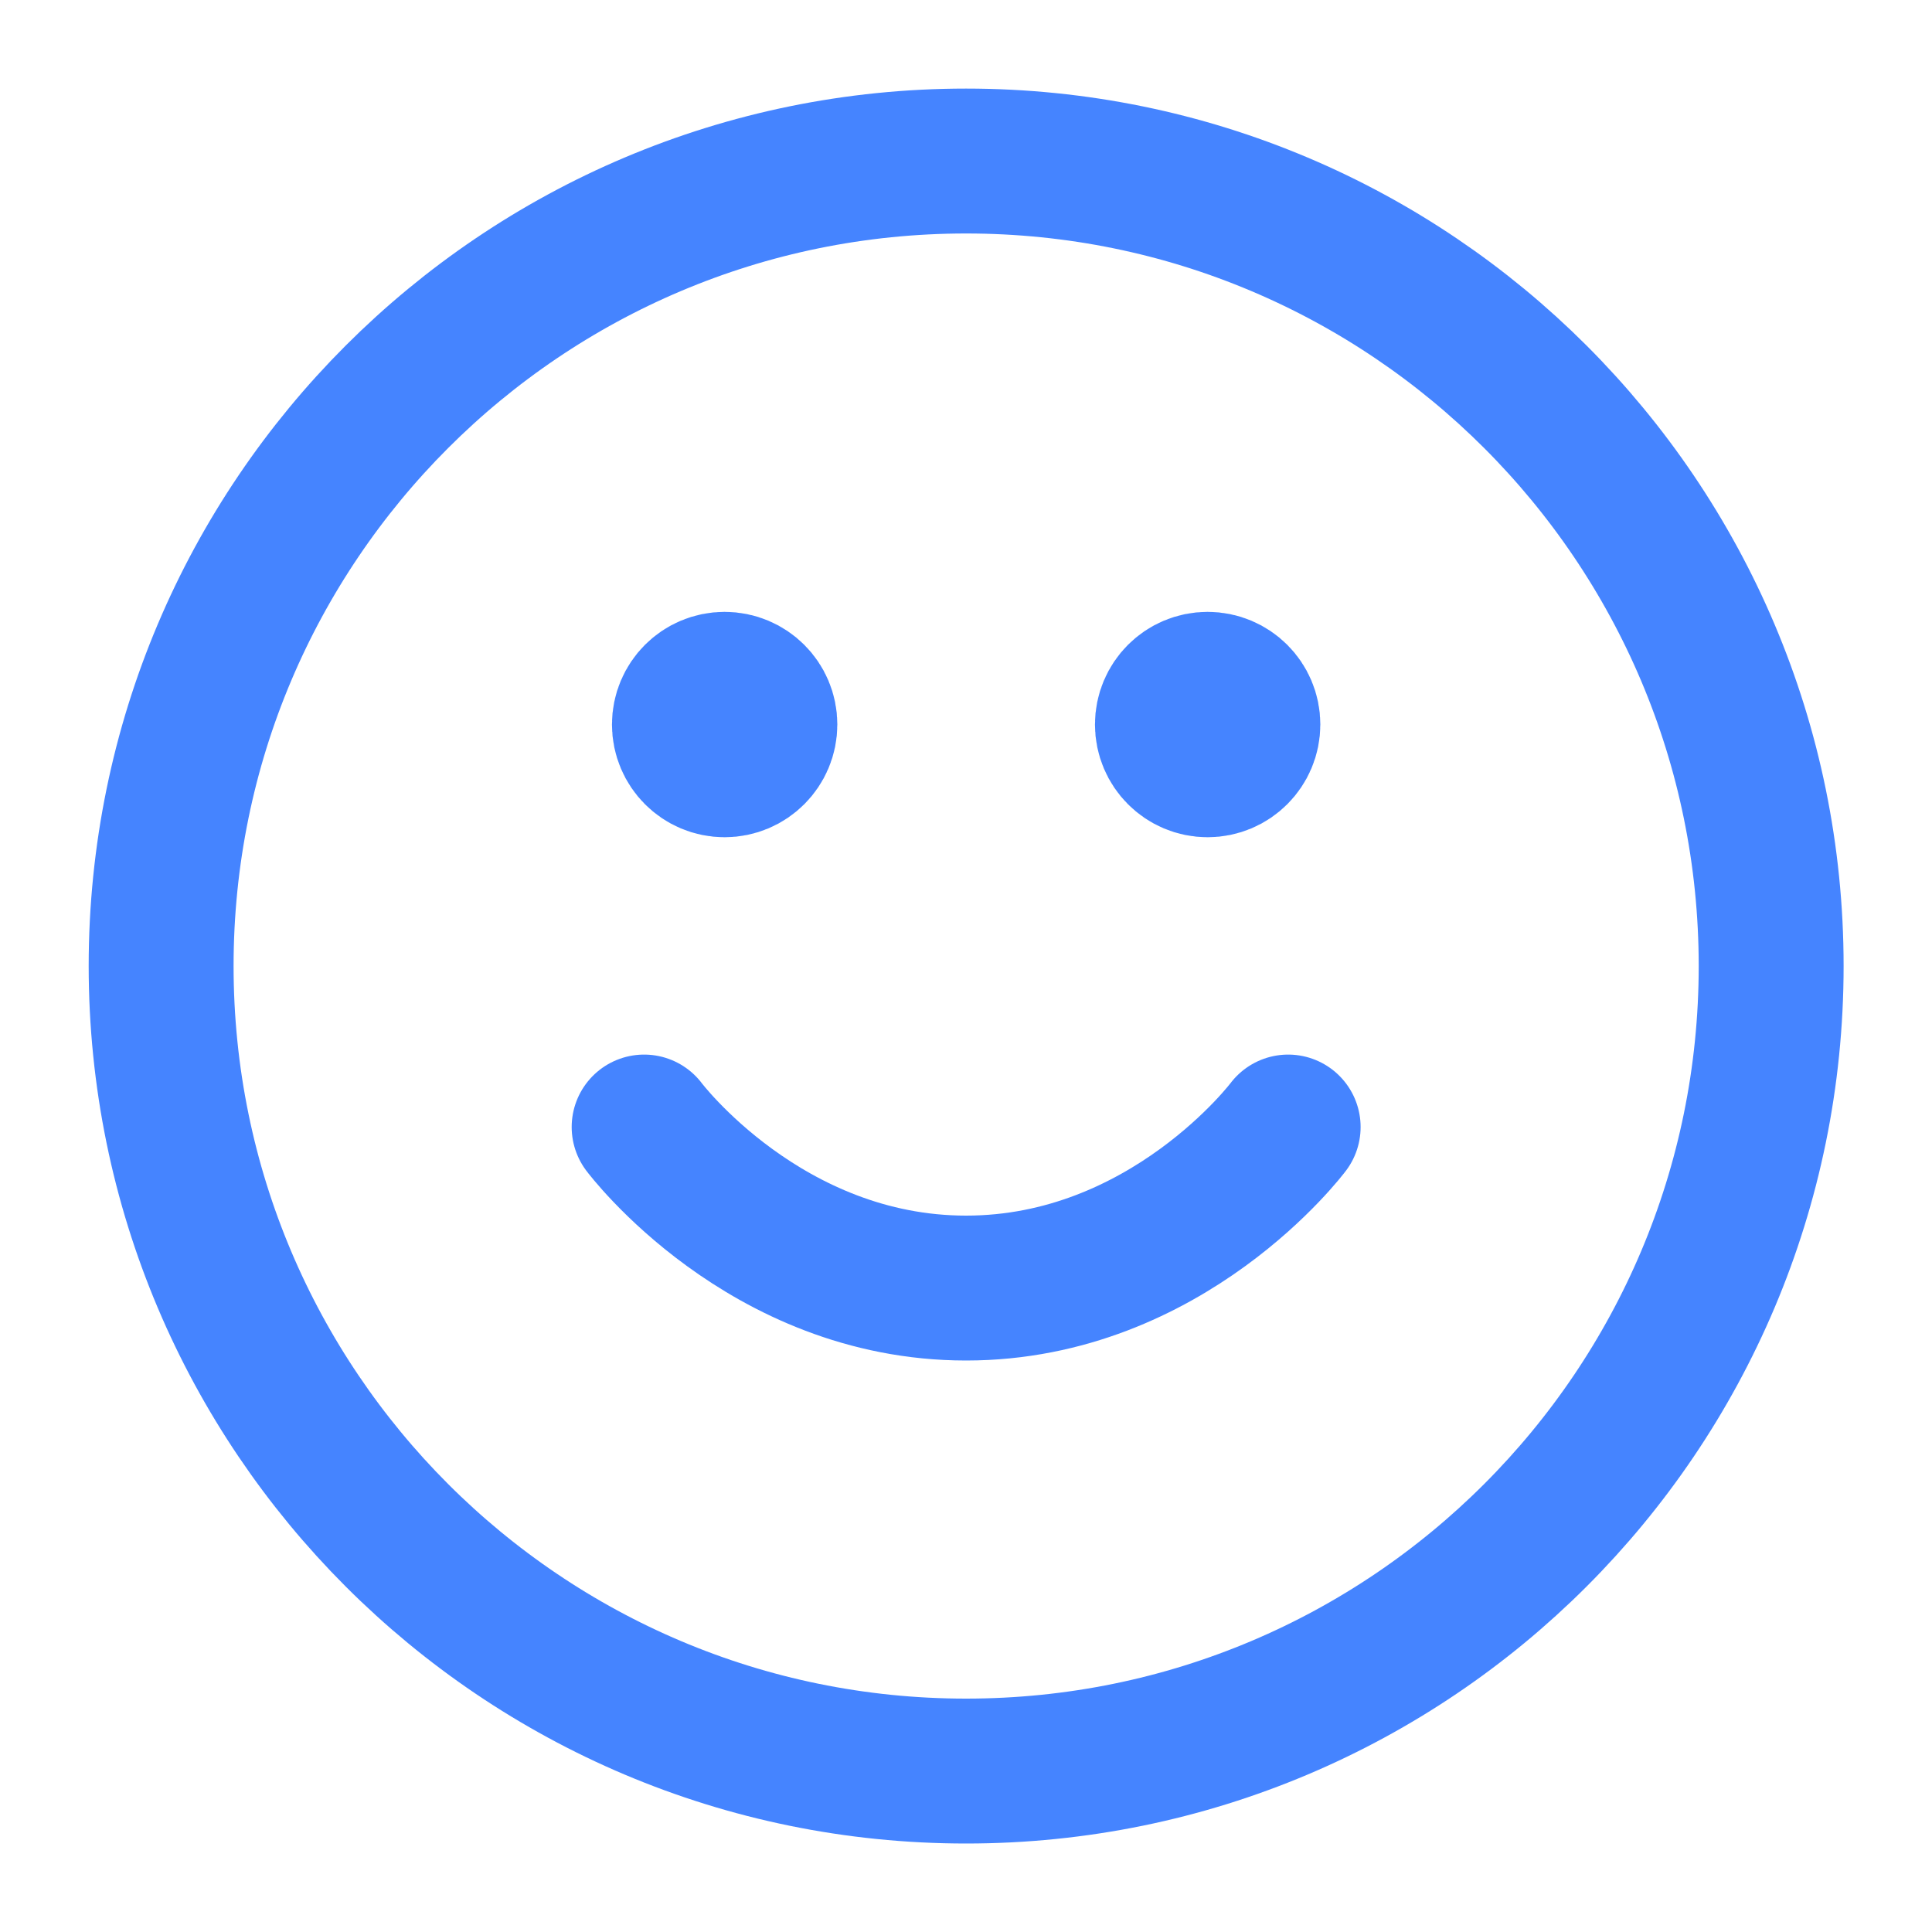 <svg width="20" height="20" viewBox="0 0 20 20" fill="none" xmlns="http://www.w3.org/2000/svg">
<g id="face-smile" clip-path="url(#clip0_94_2601)">
<path id="Icon" d="M6.668 11.667C6.668 11.667 7.918 13.334 10.001 13.334C12.085 13.334 13.335 11.667 13.335 11.667M12.501 7.5H12.51M7.501 7.5H7.51M18.335 10C18.335 14.603 14.604 18.334 10.001 18.334C5.399 18.334 1.668 14.603 1.668 10C1.668 5.398 5.399 1.667 10.001 1.667C14.604 1.667 18.335 5.398 18.335 10ZM12.918 7.5C12.918 7.73 12.731 7.917 12.501 7.917C12.271 7.917 12.085 7.73 12.085 7.5C12.085 7.27 12.271 7.084 12.501 7.084C12.731 7.084 12.918 7.27 12.918 7.5ZM7.918 7.5C7.918 7.73 7.731 7.917 7.501 7.917C7.271 7.917 7.085 7.73 7.085 7.5C7.085 7.27 7.271 7.084 7.501 7.084C7.731 7.084 7.918 7.27 7.918 7.5Z" stroke="#4584FF" stroke-width="1.5" stroke-linecap="round" stroke-linejoin="round"/>
</g>
<defs>
<clipPath id="clip0_94_2601">
<rect width="20" height="20" fill="white"/>
</clipPath>
</defs>
</svg>
